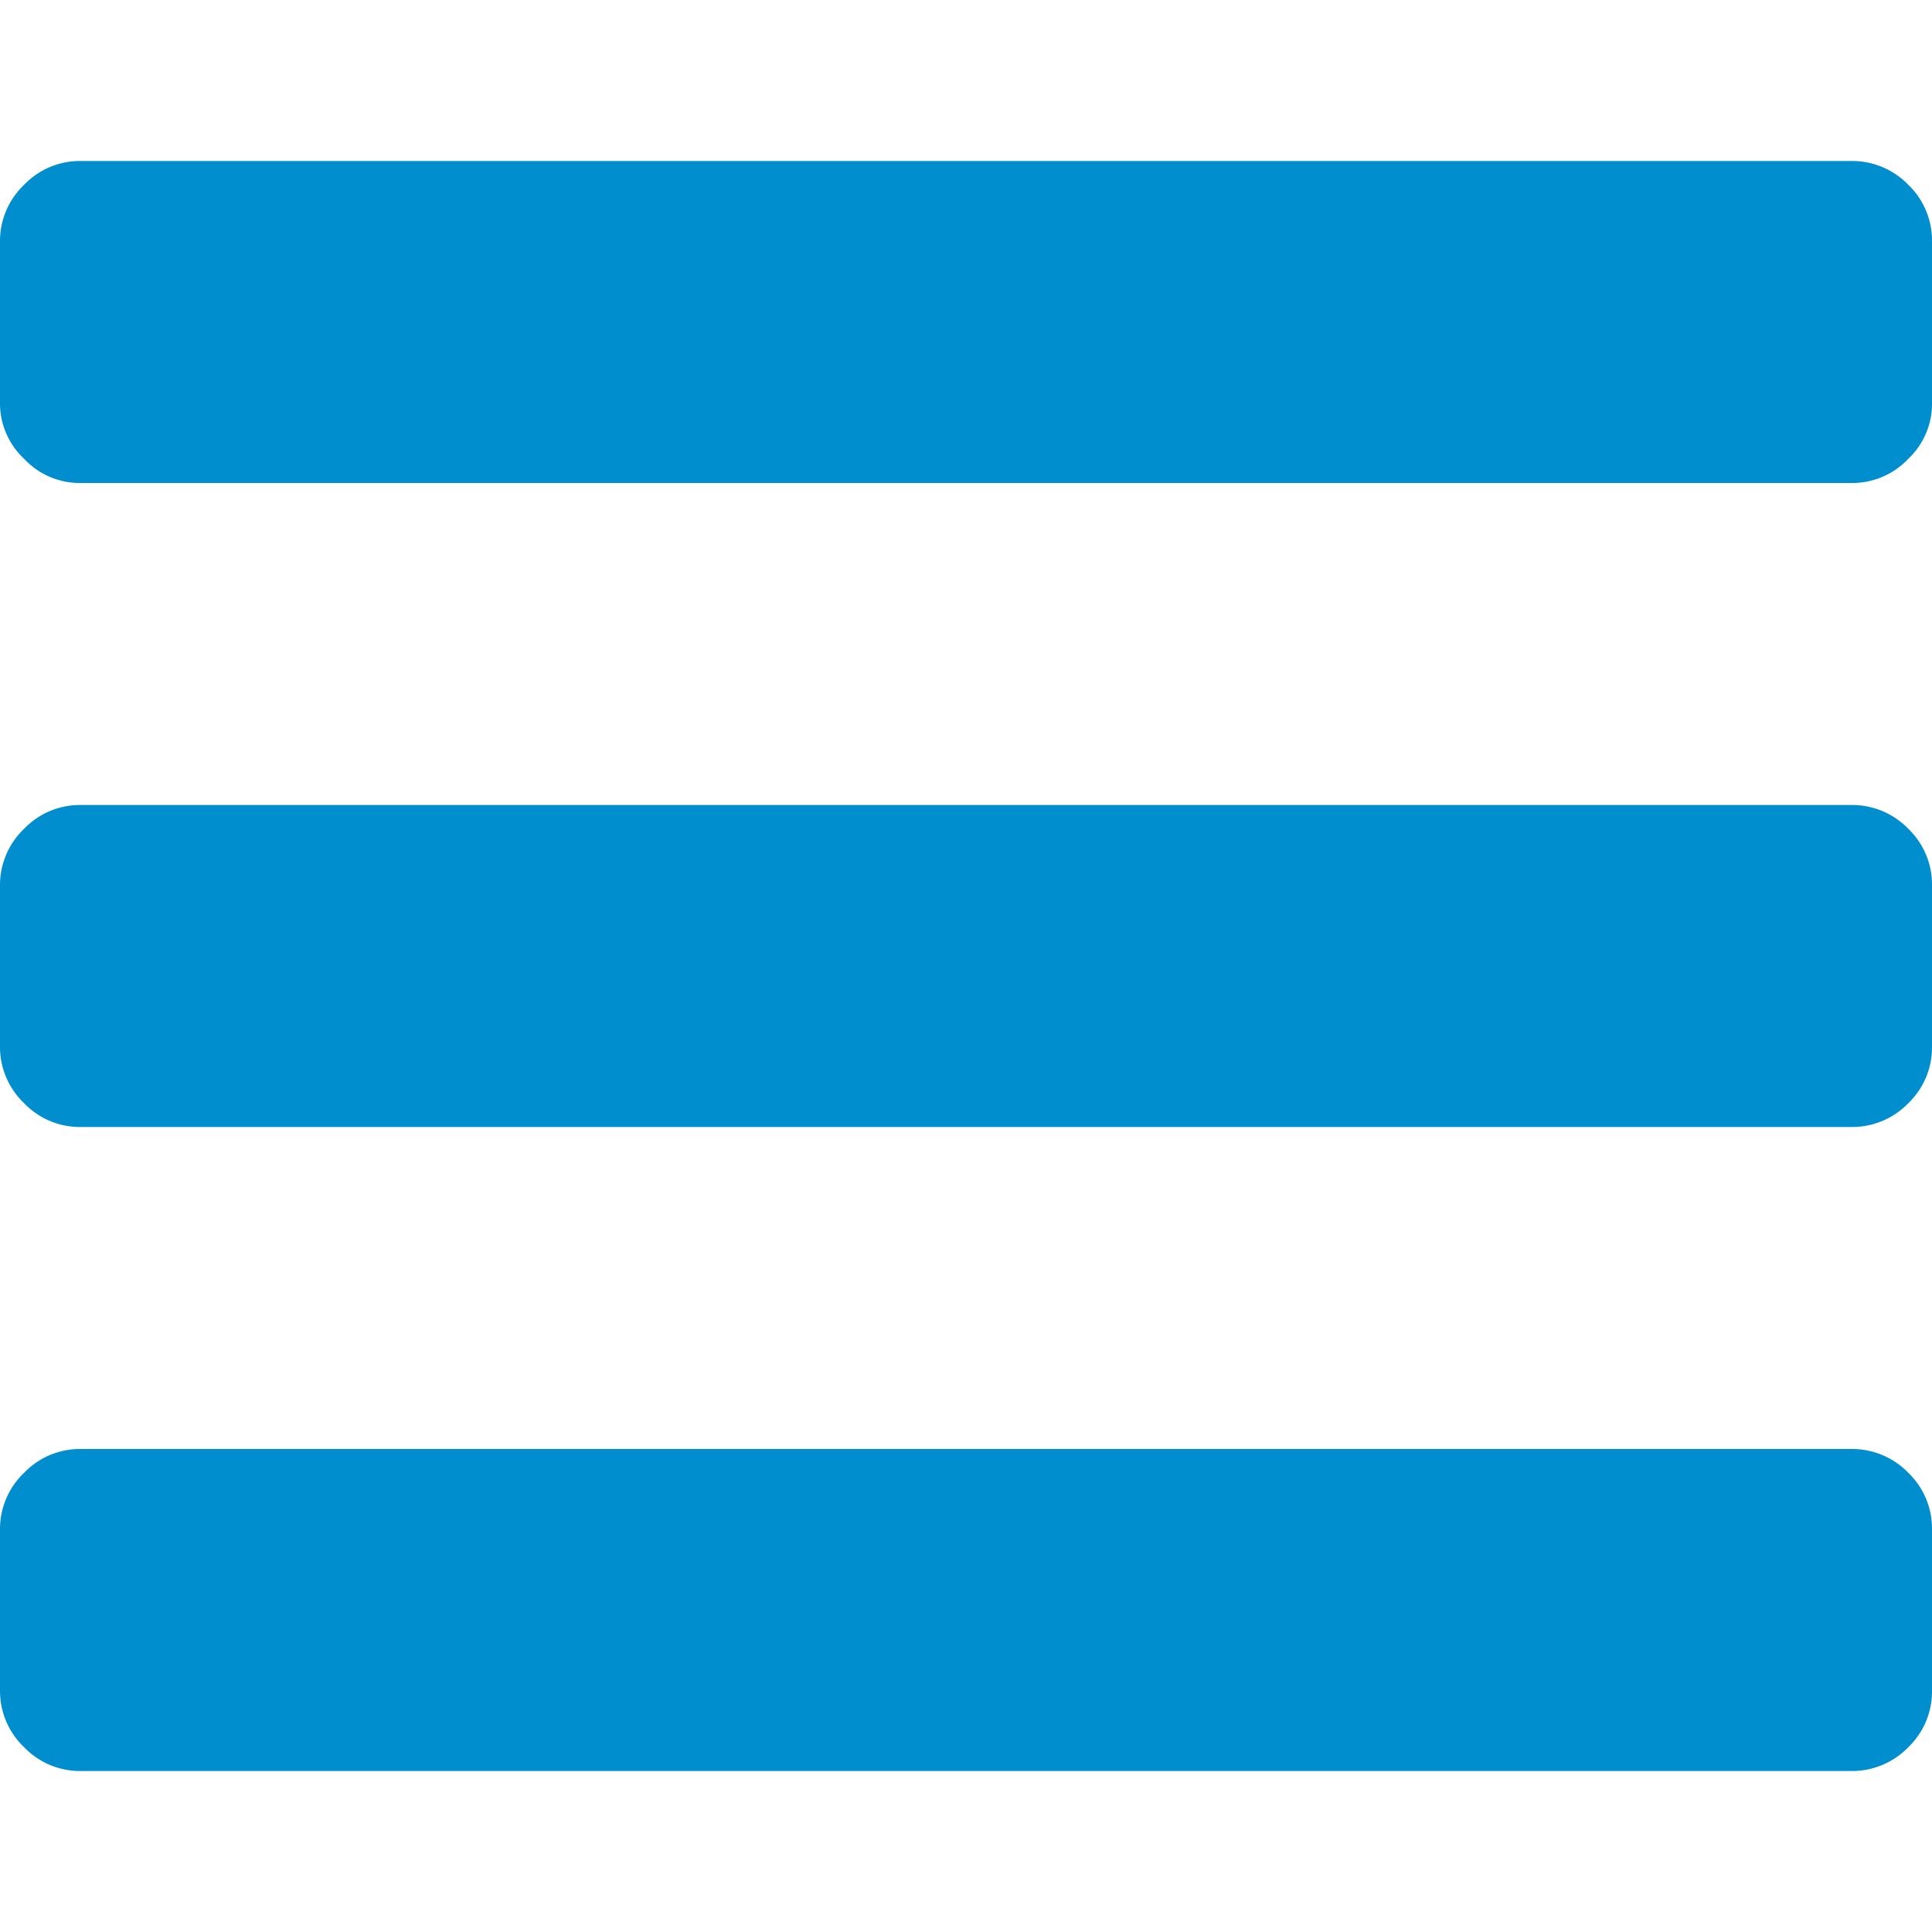<svg xmlns="http://www.w3.org/2000/svg" viewBox="0 0 48 48"><title>blue2_collab-lines</title><g id="Calque_1" data-name="Calque 1"><path d="M48,38v4a1.92,1.92,0,0,1-.59,1.41A1.94,1.94,0,0,1,46,44H2a1.92,1.92,0,0,1-1.4-.59A1.93,1.93,0,0,1,0,42V38a1.93,1.93,0,0,1,.6-1.41A1.92,1.92,0,0,1,2,36H46a1.94,1.94,0,0,1,1.41.59A1.92,1.92,0,0,1,48,38Zm0-16v4a1.92,1.92,0,0,1-.59,1.41A1.94,1.94,0,0,1,46,28H2a1.92,1.92,0,0,1-1.4-.59A1.93,1.93,0,0,1,0,26V22a1.93,1.93,0,0,1,.6-1.41A1.92,1.92,0,0,1,2,20H46a1.94,1.94,0,0,1,1.41.59A1.92,1.92,0,0,1,48,22ZM48,6v4a1.88,1.88,0,0,1-.59,1.4A1.91,1.91,0,0,1,46,12H2a1.89,1.89,0,0,1-1.4-.6A1.89,1.89,0,0,1,0,10V6a1.93,1.93,0,0,1,.6-1.41A1.92,1.92,0,0,1,2,4H46a1.94,1.94,0,0,1,1.41.59A1.92,1.92,0,0,1,48,6Z" style="fill:#008ecf"/></g></svg>